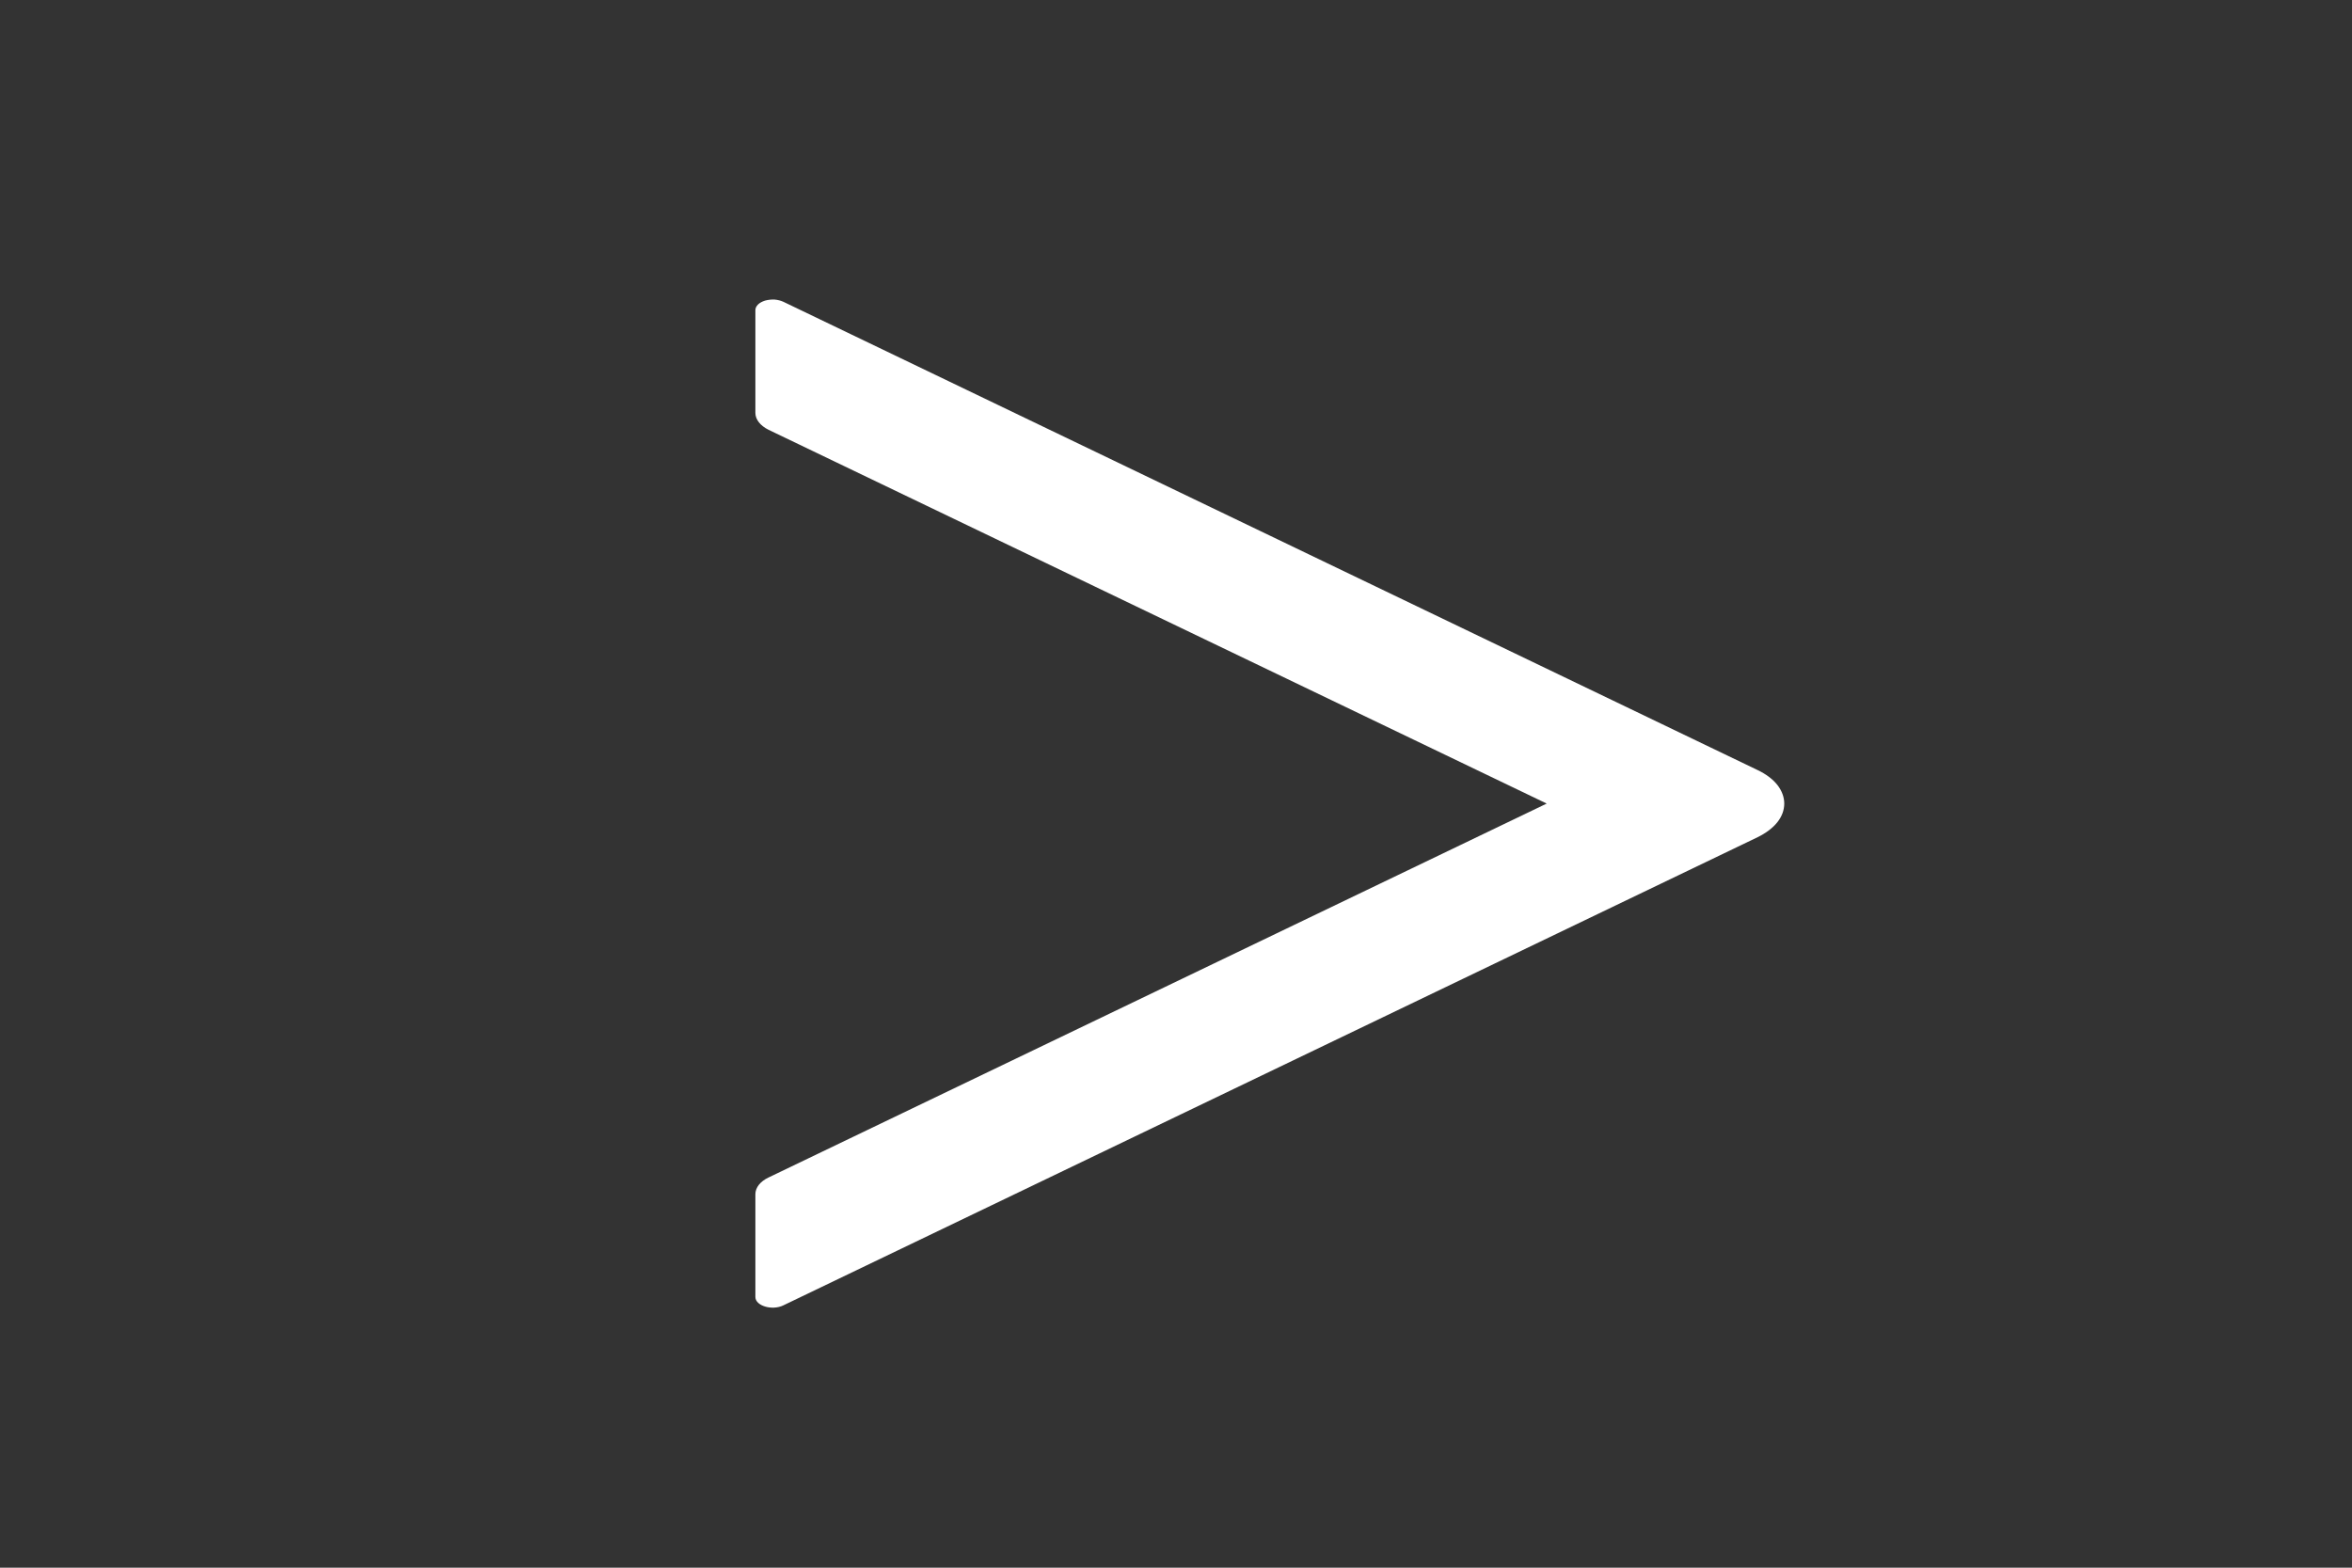 <svg width="18" height="12" viewBox="0 0 18 12" fill="none" xmlns="http://www.w3.org/2000/svg">
<rect x="0" y="0" width="18" height="12" fill="#333333" stroke="none"/>
<path d="M13.452 5.895L5.995 2.31C5.975 2.301 5.952 2.295 5.927 2.293C5.902 2.292 5.878 2.295 5.855 2.301C5.833 2.308 5.814 2.318 5.801 2.331C5.788 2.344 5.781 2.359 5.781 2.374V3.161C5.781 3.211 5.819 3.259 5.882 3.29L11.837 6.151L5.882 9.013C5.818 9.043 5.781 9.091 5.781 9.141V9.928C5.781 9.996 5.909 10.034 5.995 9.992L13.452 6.408C13.515 6.377 13.567 6.338 13.602 6.294C13.637 6.25 13.655 6.201 13.655 6.151C13.655 6.102 13.637 6.053 13.602 6.008C13.567 5.964 13.515 5.925 13.452 5.895Z" fill="white"/>
</svg>

